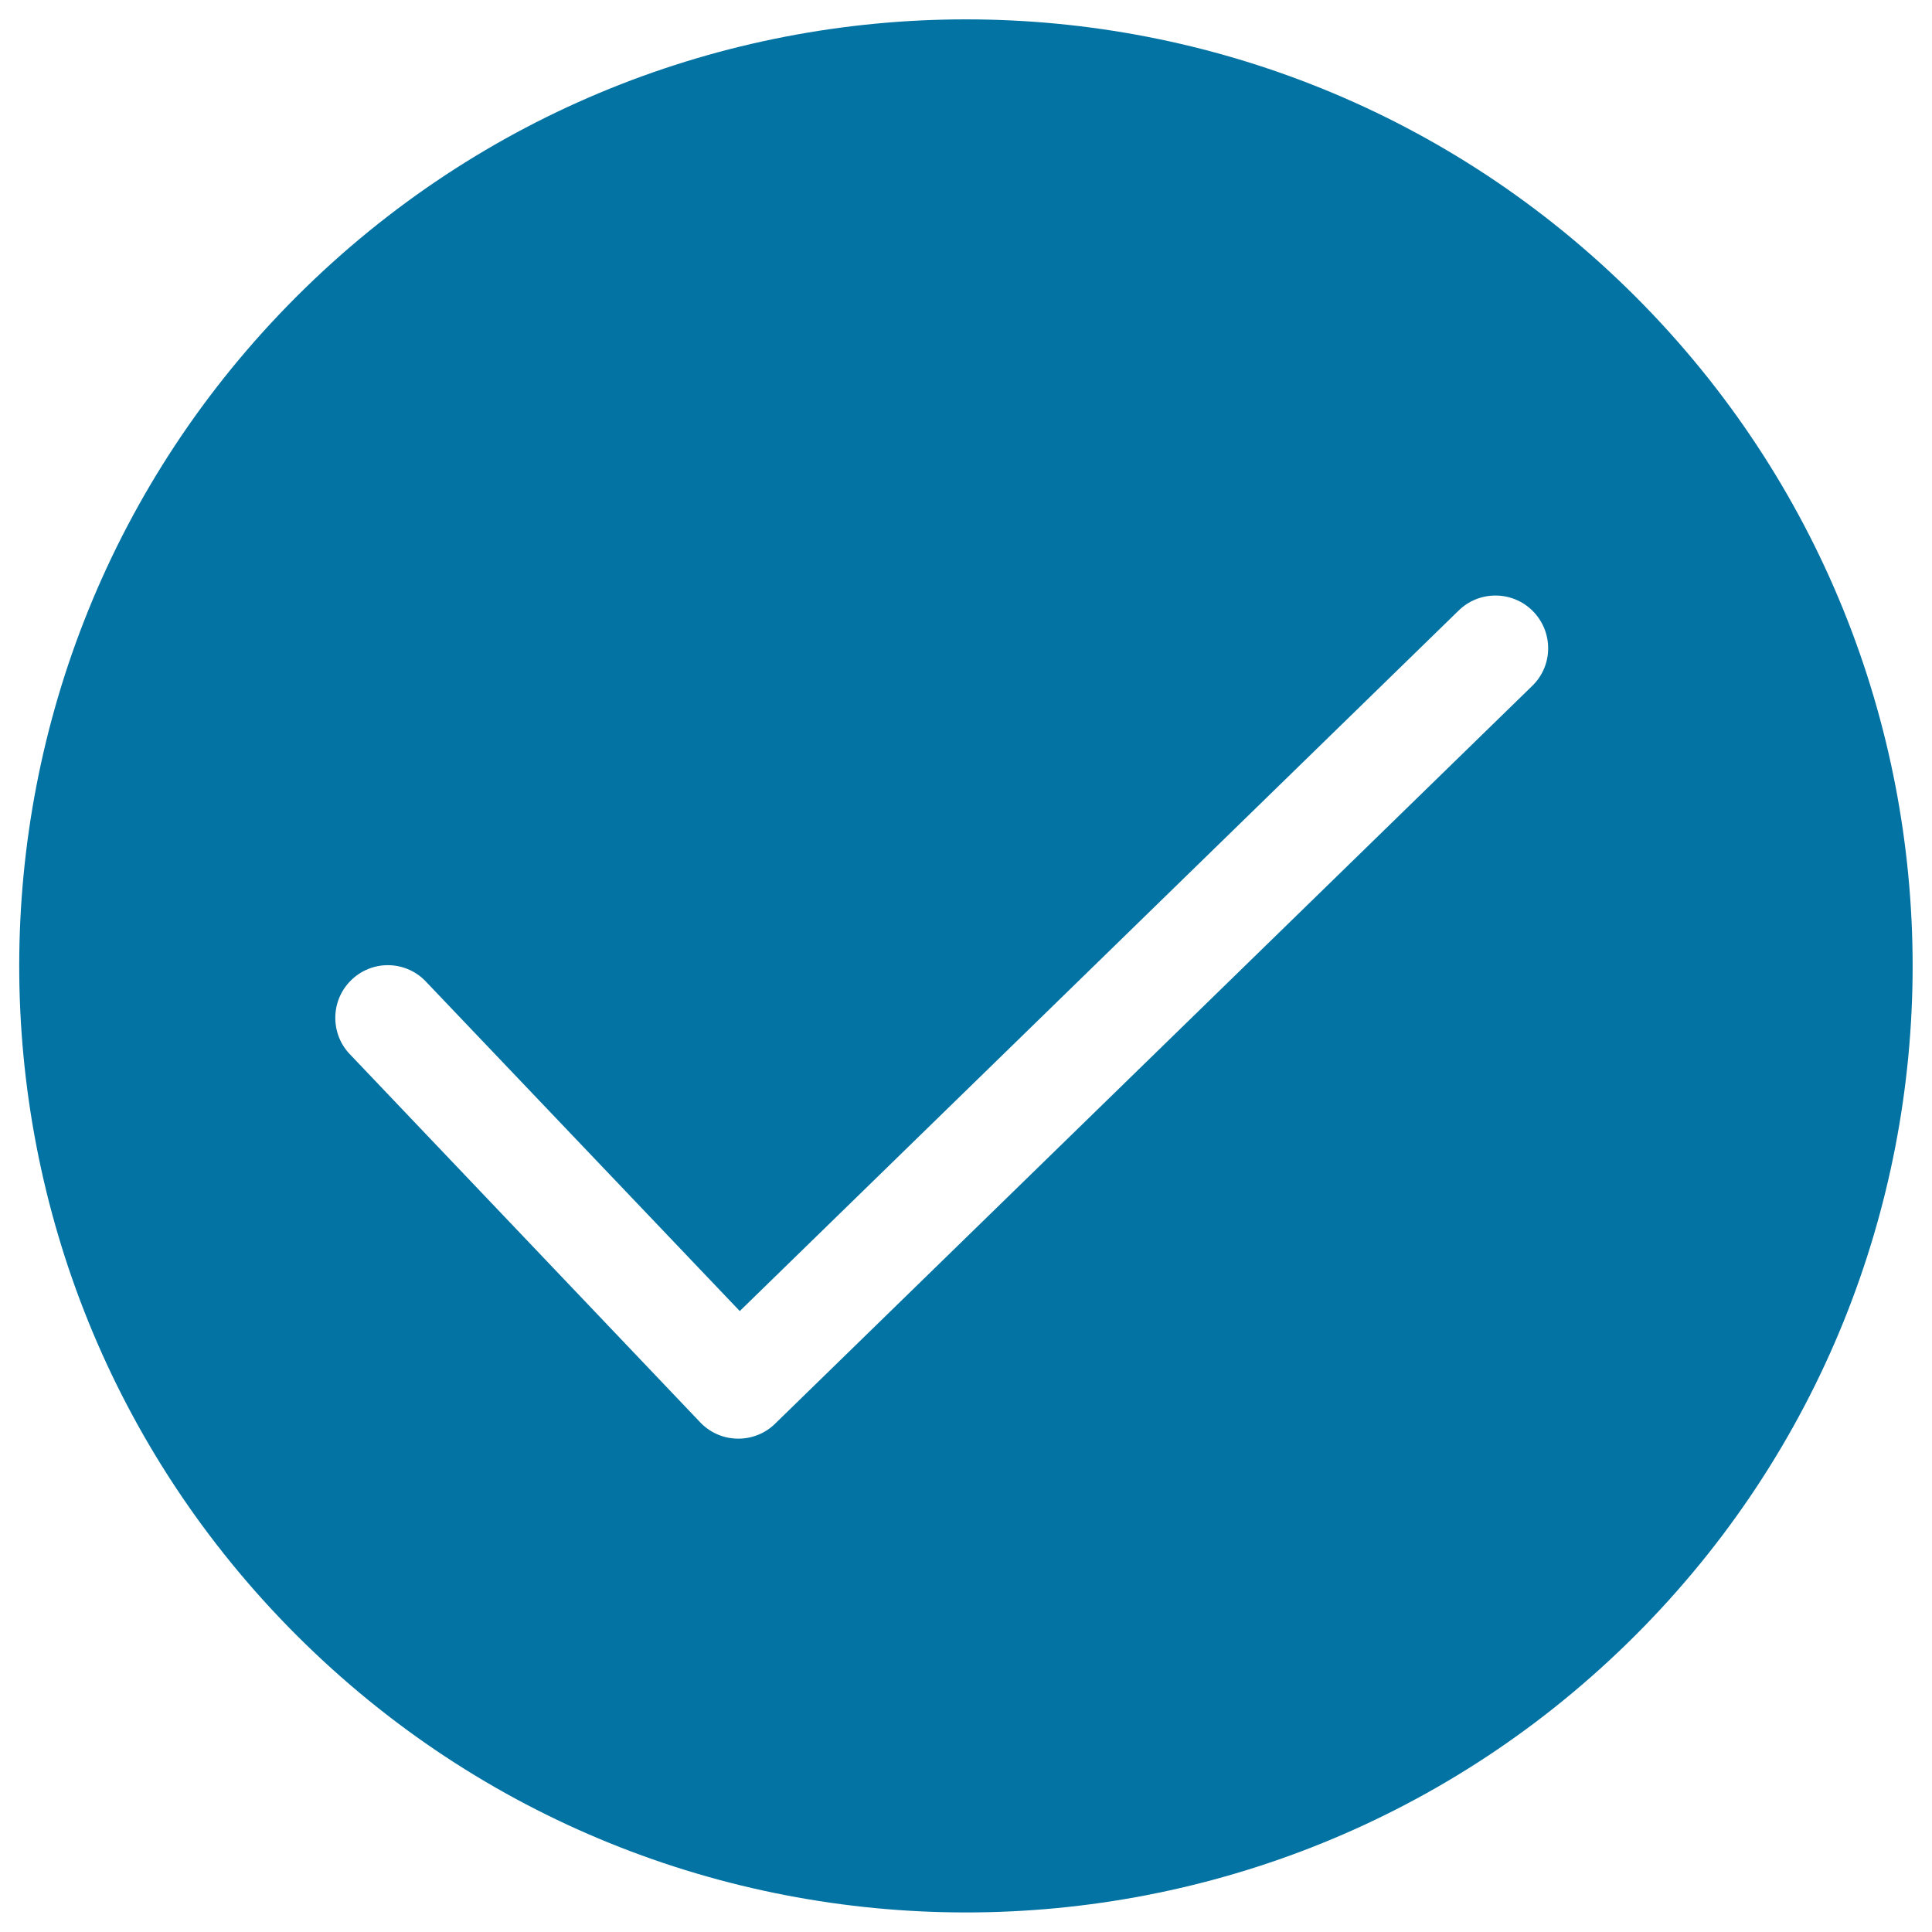 <svg xmlns="http://www.w3.org/2000/svg" viewBox="0 0 1000 1000" style="fill:#0273a2">
<title>Right SVG icon</title>
<path d="M846.5,153.5c-191.4-191.3-501.6-191.3-693,0c-191.4,191.3-191.4,501.6,0,692.9c191.4,191.3,501.6,191.3,693,0C1037.8,655.1,1037.8,344.9,846.5,153.5z M793.3,354.8L401.4,736.7c-10.6,10.6-27.9,10.6-38.5,0L181.5,546.1c-10.6-10.6-10.6-27.9,0-38.5c10.6-10.7,27.9-10.7,38.5,0l162.9,171l371.9-362.4c10.6-10.6,27.9-10.6,38.5,0C804,326.9,804,344.2,793.3,354.8z"/>
</svg>
